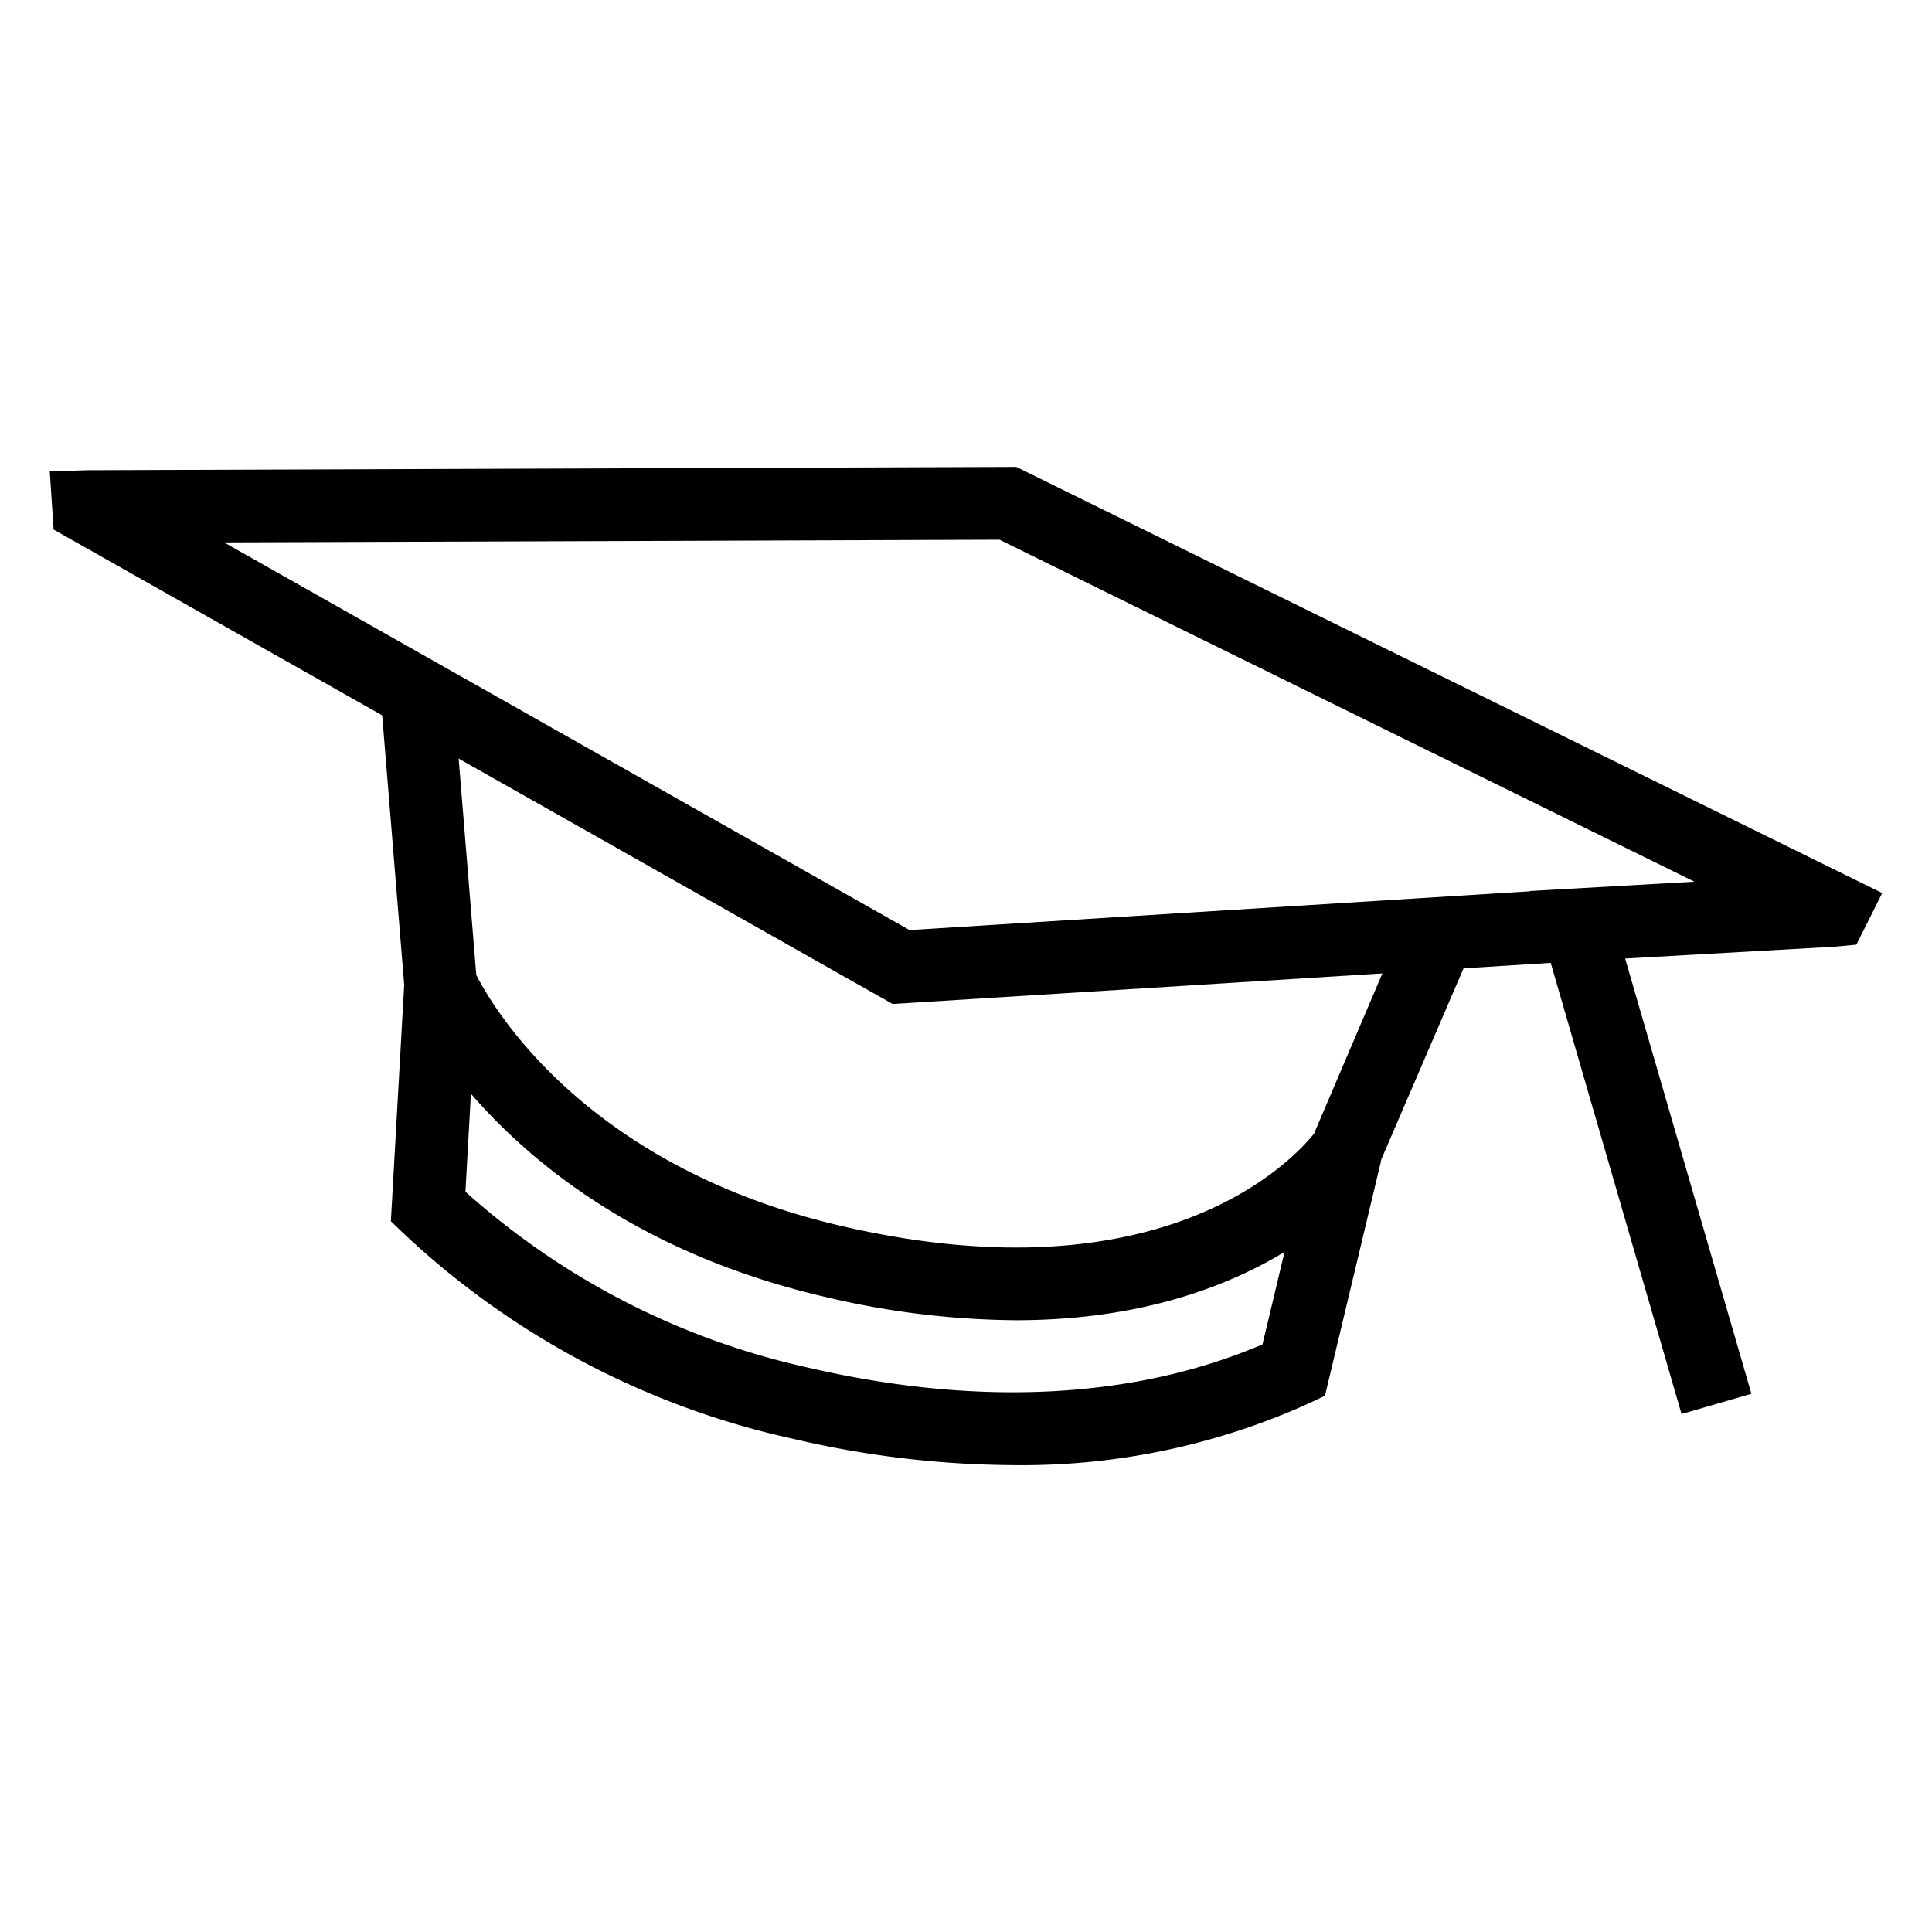 <?xml version="1.0" encoding="utf-8"?>
<svg xmlns="http://www.w3.org/2000/svg" width="128" height="128" viewBox="0 0 128 128"><g data-name="Group 76"><path data-name="Path 160" d="M67.093 97.068a65.088 65.088 0 01-14.534-1.74 54.749 54.749 0 01-25.863-13.652l-.8-.766.892-15.815 4.809.27-.761 13.589a50.162 50.162 0 0022.8 11.676c11.247 2.6 21.608 2.038 30.007-1.561l3.176-13.31 4.689 1.118-3.725 15.594-1.051.5a46.08 46.08 0 01-19.639 4.097z"/></g><g data-name="Group 77"><path data-name="Path 161" d="M67.296 87.469a55.975 55.975 0 01-12.567-1.532c-21.015-4.853-27.477-19.136-27.742-19.743l-.193-.771-1.576-19.3 4.8-.39 1.537 18.861c1.036 2.043 7.17 12.7 24.248 16.644 21.516 4.968 30.074-4.645 31.255-6.134l6.062-14.206 4.433 1.889-6.414 14.9c-.327.486-7.021 9.782-23.843 9.782z"/></g><g data-name="Group 78"><path data-name="Path 162" d="M111.407 93.684l-8.669-29.891-43.6 2.723L3.552 35.084l-.255-3.855 2.559-.077 61.478-.217 57.368 28.233-1.711 3.417-1.421.135-13.9.785 8.365 28.836zM14.843 35.935L60.26 61.619l41.1-2.568v-.019l10.9-.617-46.039-22.658z"/></g><path fill="none" d="M0 0h128v128H0z"/></svg>